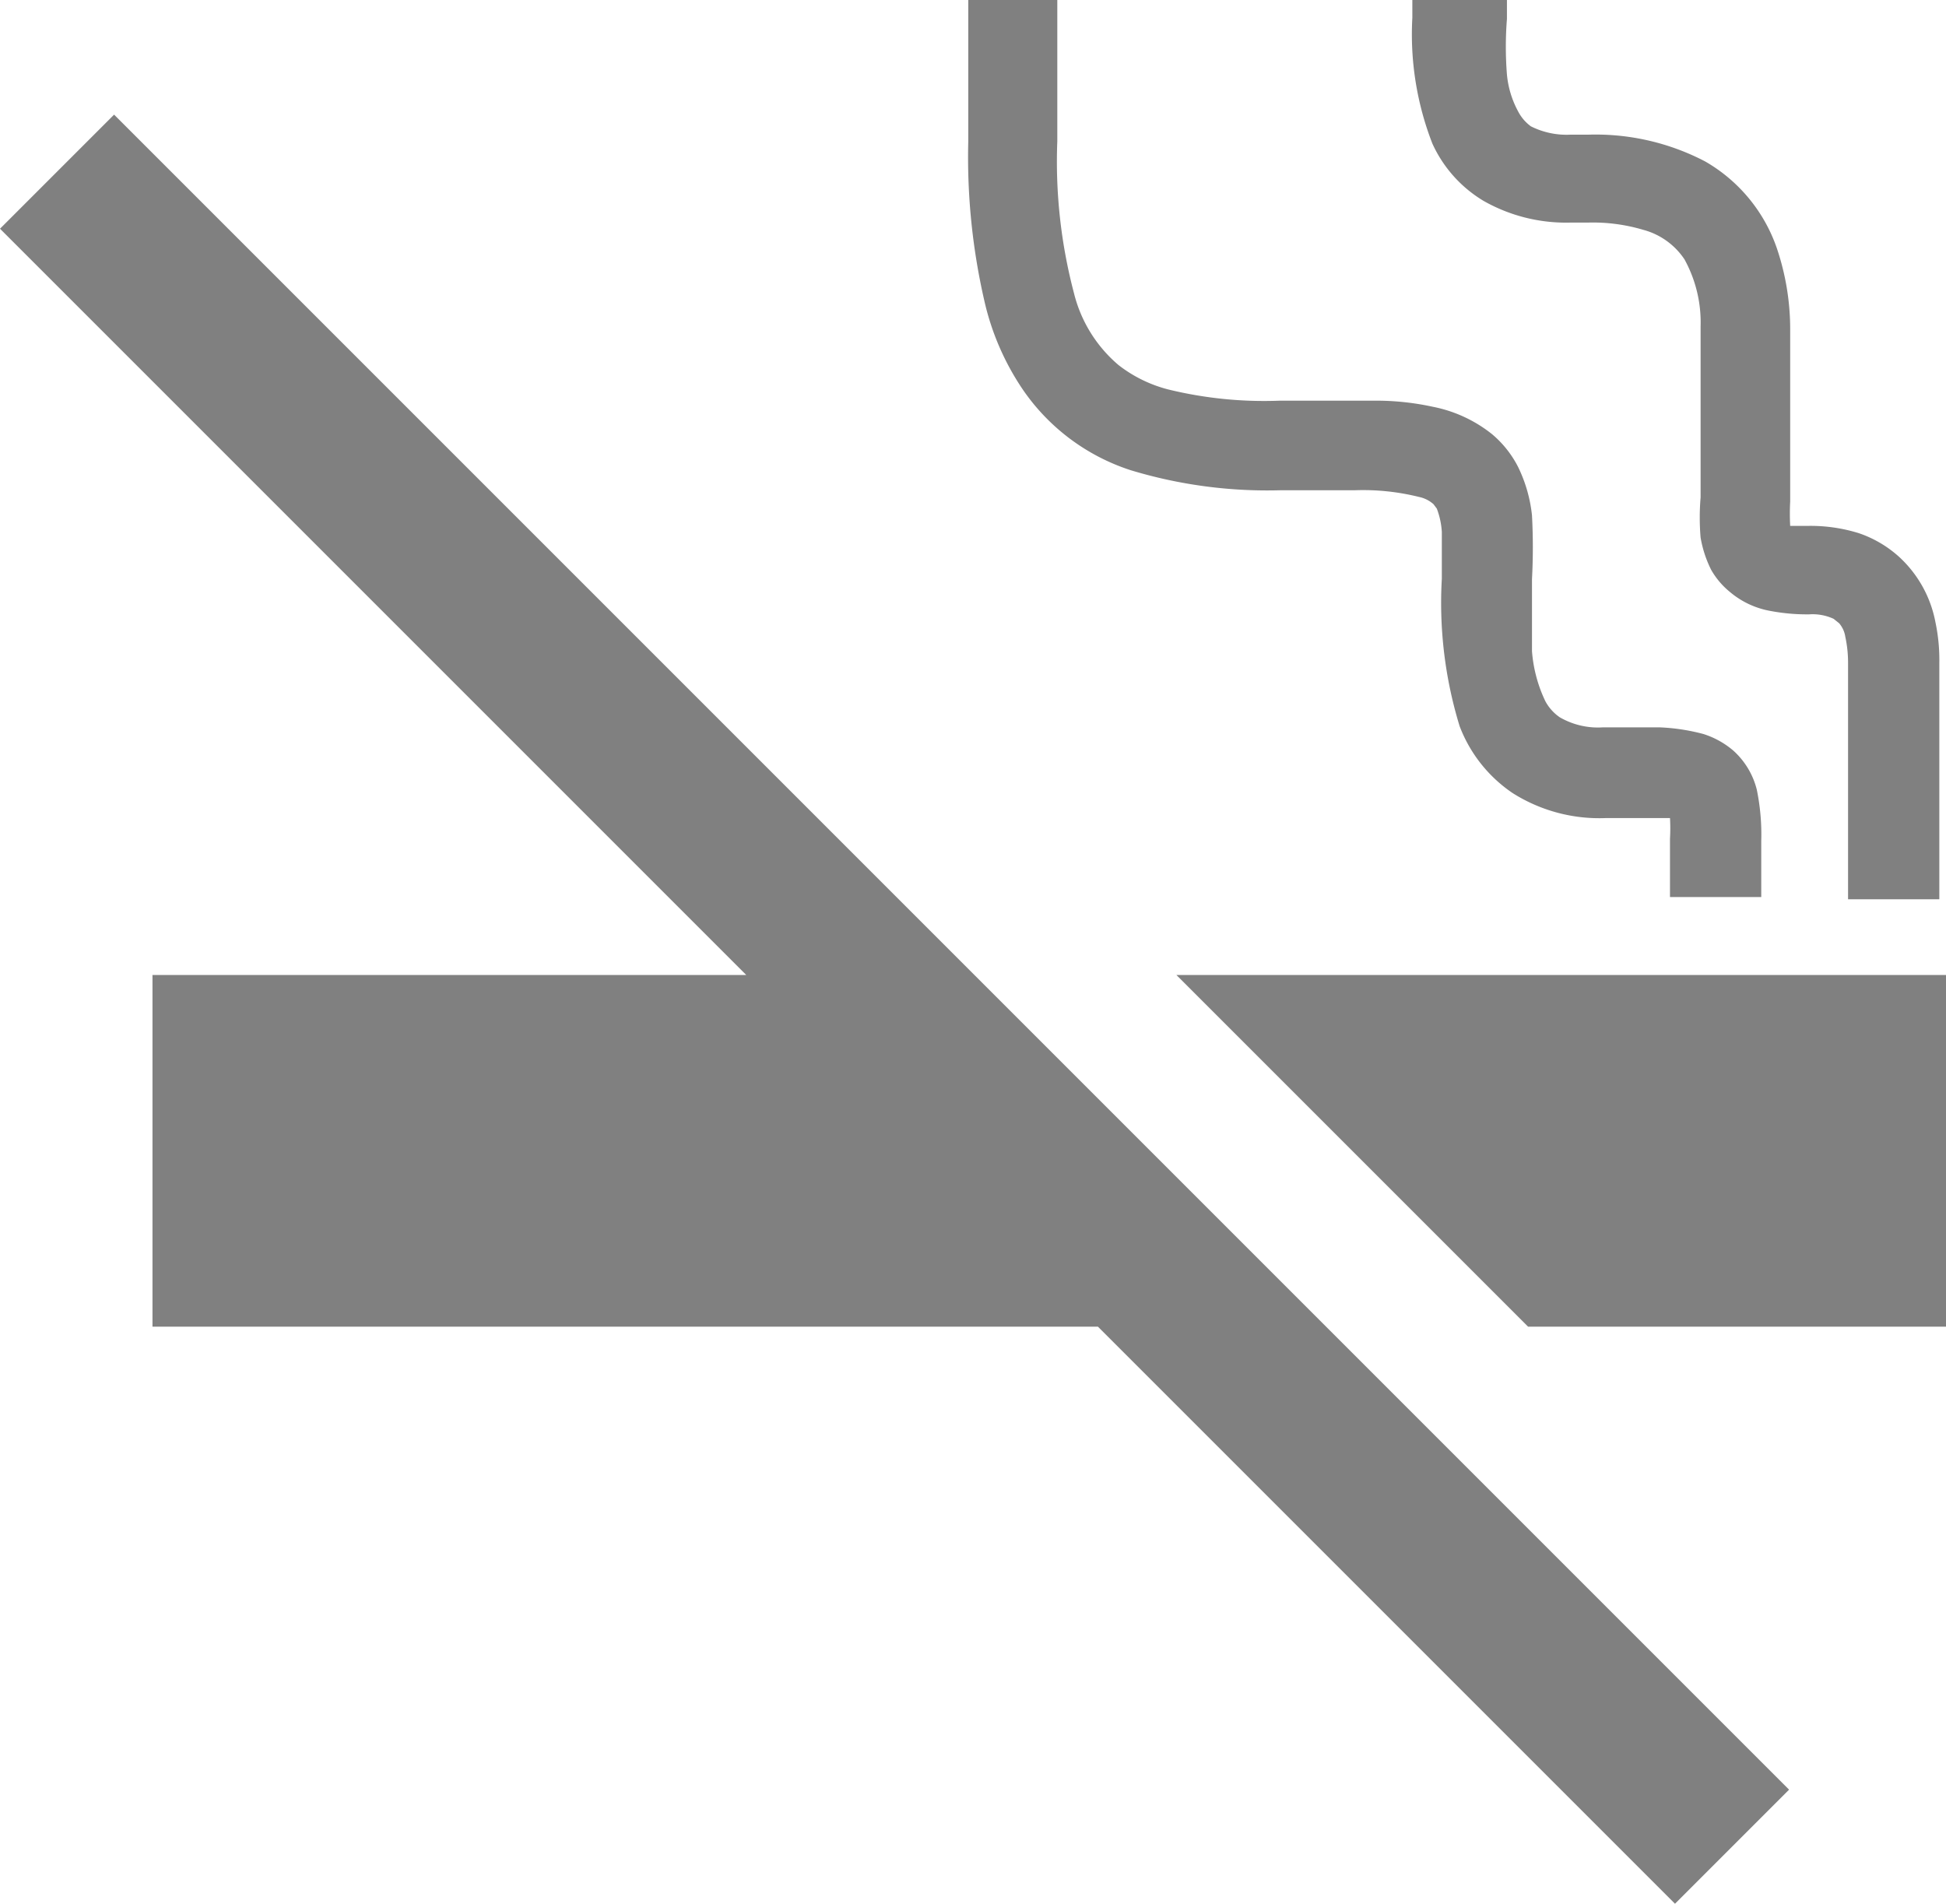 <svg xmlns="http://www.w3.org/2000/svg" viewBox="0 0 34.97 34.21"><defs><style>.cls-1{fill:gray;}</style></defs><g id="レイヤー_2" data-name="レイヤー 2"><g id="content"><polygon class="cls-1" points="0 4.11 13.41 17.52 2.74 17.52 2.74 23.84 19.73 23.84 30.1 34.21 32.15 32.16 2.05 2.06 0 4.11"/><path class="cls-1" d="M18.38,7a3.75,3.75,0,0,0,1.94,1.45A8.46,8.46,0,0,0,23,8.81h1.34a4.16,4.16,0,0,1,1.16.12.56.56,0,0,1,.26.13l.06.08a1.41,1.41,0,0,1,.09.42c0,.22,0,.5,0,.84a7.55,7.55,0,0,0,.32,2.65,2.54,2.54,0,0,0,.95,1.2,2.91,2.91,0,0,0,1.69.45l1,0,.14,0a3.26,3.26,0,0,1,0,.37v1.05h1.64V15.11a4,4,0,0,0-.08-.92,1.4,1.4,0,0,0-.42-.7,1.54,1.54,0,0,0-.54-.3,3.6,3.6,0,0,0-.8-.12h-1a1.37,1.37,0,0,1-.78-.18.82.82,0,0,1-.26-.29,2.52,2.52,0,0,1-.24-.9c0-.39,0-.84,0-1.29a10.76,10.76,0,0,0,0-1.15,2.6,2.6,0,0,0-.25-.87,1.89,1.89,0,0,0-.47-.59,2.46,2.46,0,0,0-1.06-.49,4.79,4.79,0,0,0-1-.11l-.09,0H23A7.27,7.27,0,0,1,21,7a2.44,2.44,0,0,1-.9-.44,2.47,2.47,0,0,1-.8-1.29A9.27,9.27,0,0,1,19,2.54V0H17.4V2.54a11.53,11.53,0,0,0,.29,2.87A4.68,4.68,0,0,0,18.38,7Z"/><path class="cls-1" d="M26.66,3.61A3,3,0,0,0,28.21,4h.32a3.18,3.18,0,0,1,1,.13,1.29,1.29,0,0,1,.74.53,2.35,2.35,0,0,1,.29,1.21V8.08c0,.31,0,.59,0,.86a4.29,4.29,0,0,0,0,.72,2.07,2.07,0,0,0,.19.58,1.42,1.42,0,0,0,.34.4,1.54,1.54,0,0,0,.68.33,3.57,3.57,0,0,0,.74.07.9.9,0,0,1,.44.08l.1.08a.48.48,0,0,1,.11.24,2.21,2.21,0,0,1,.05.48v4.24h1.64V11.92a3.29,3.29,0,0,0-.07-.74A2.13,2.13,0,0,0,34.12,10a2.07,2.07,0,0,0-.72-.42,2.92,2.92,0,0,0-.9-.13l-.33,0a4.17,4.17,0,0,1,0-.44c0-.23,0-.52,0-.86,0-.53,0-.91,0-1.4,0-.24,0-.51,0-.84a4.54,4.54,0,0,0-.24-1.45,2.88,2.88,0,0,0-1.29-1.56,4.25,4.25,0,0,0-2.1-.48h-.32a1.43,1.43,0,0,1-.71-.15A.77.77,0,0,1,27.28,2a1.72,1.72,0,0,1-.2-.66,6.31,6.31,0,0,1,0-1V0H25.38V.32a5.41,5.41,0,0,0,.36,2.26A2.32,2.32,0,0,0,26.66,3.61Z"/><polygon class="cls-1" points="21.14 17.52 27.46 23.84 34.97 23.84 34.97 17.52 21.14 17.52"/></g></g></svg>